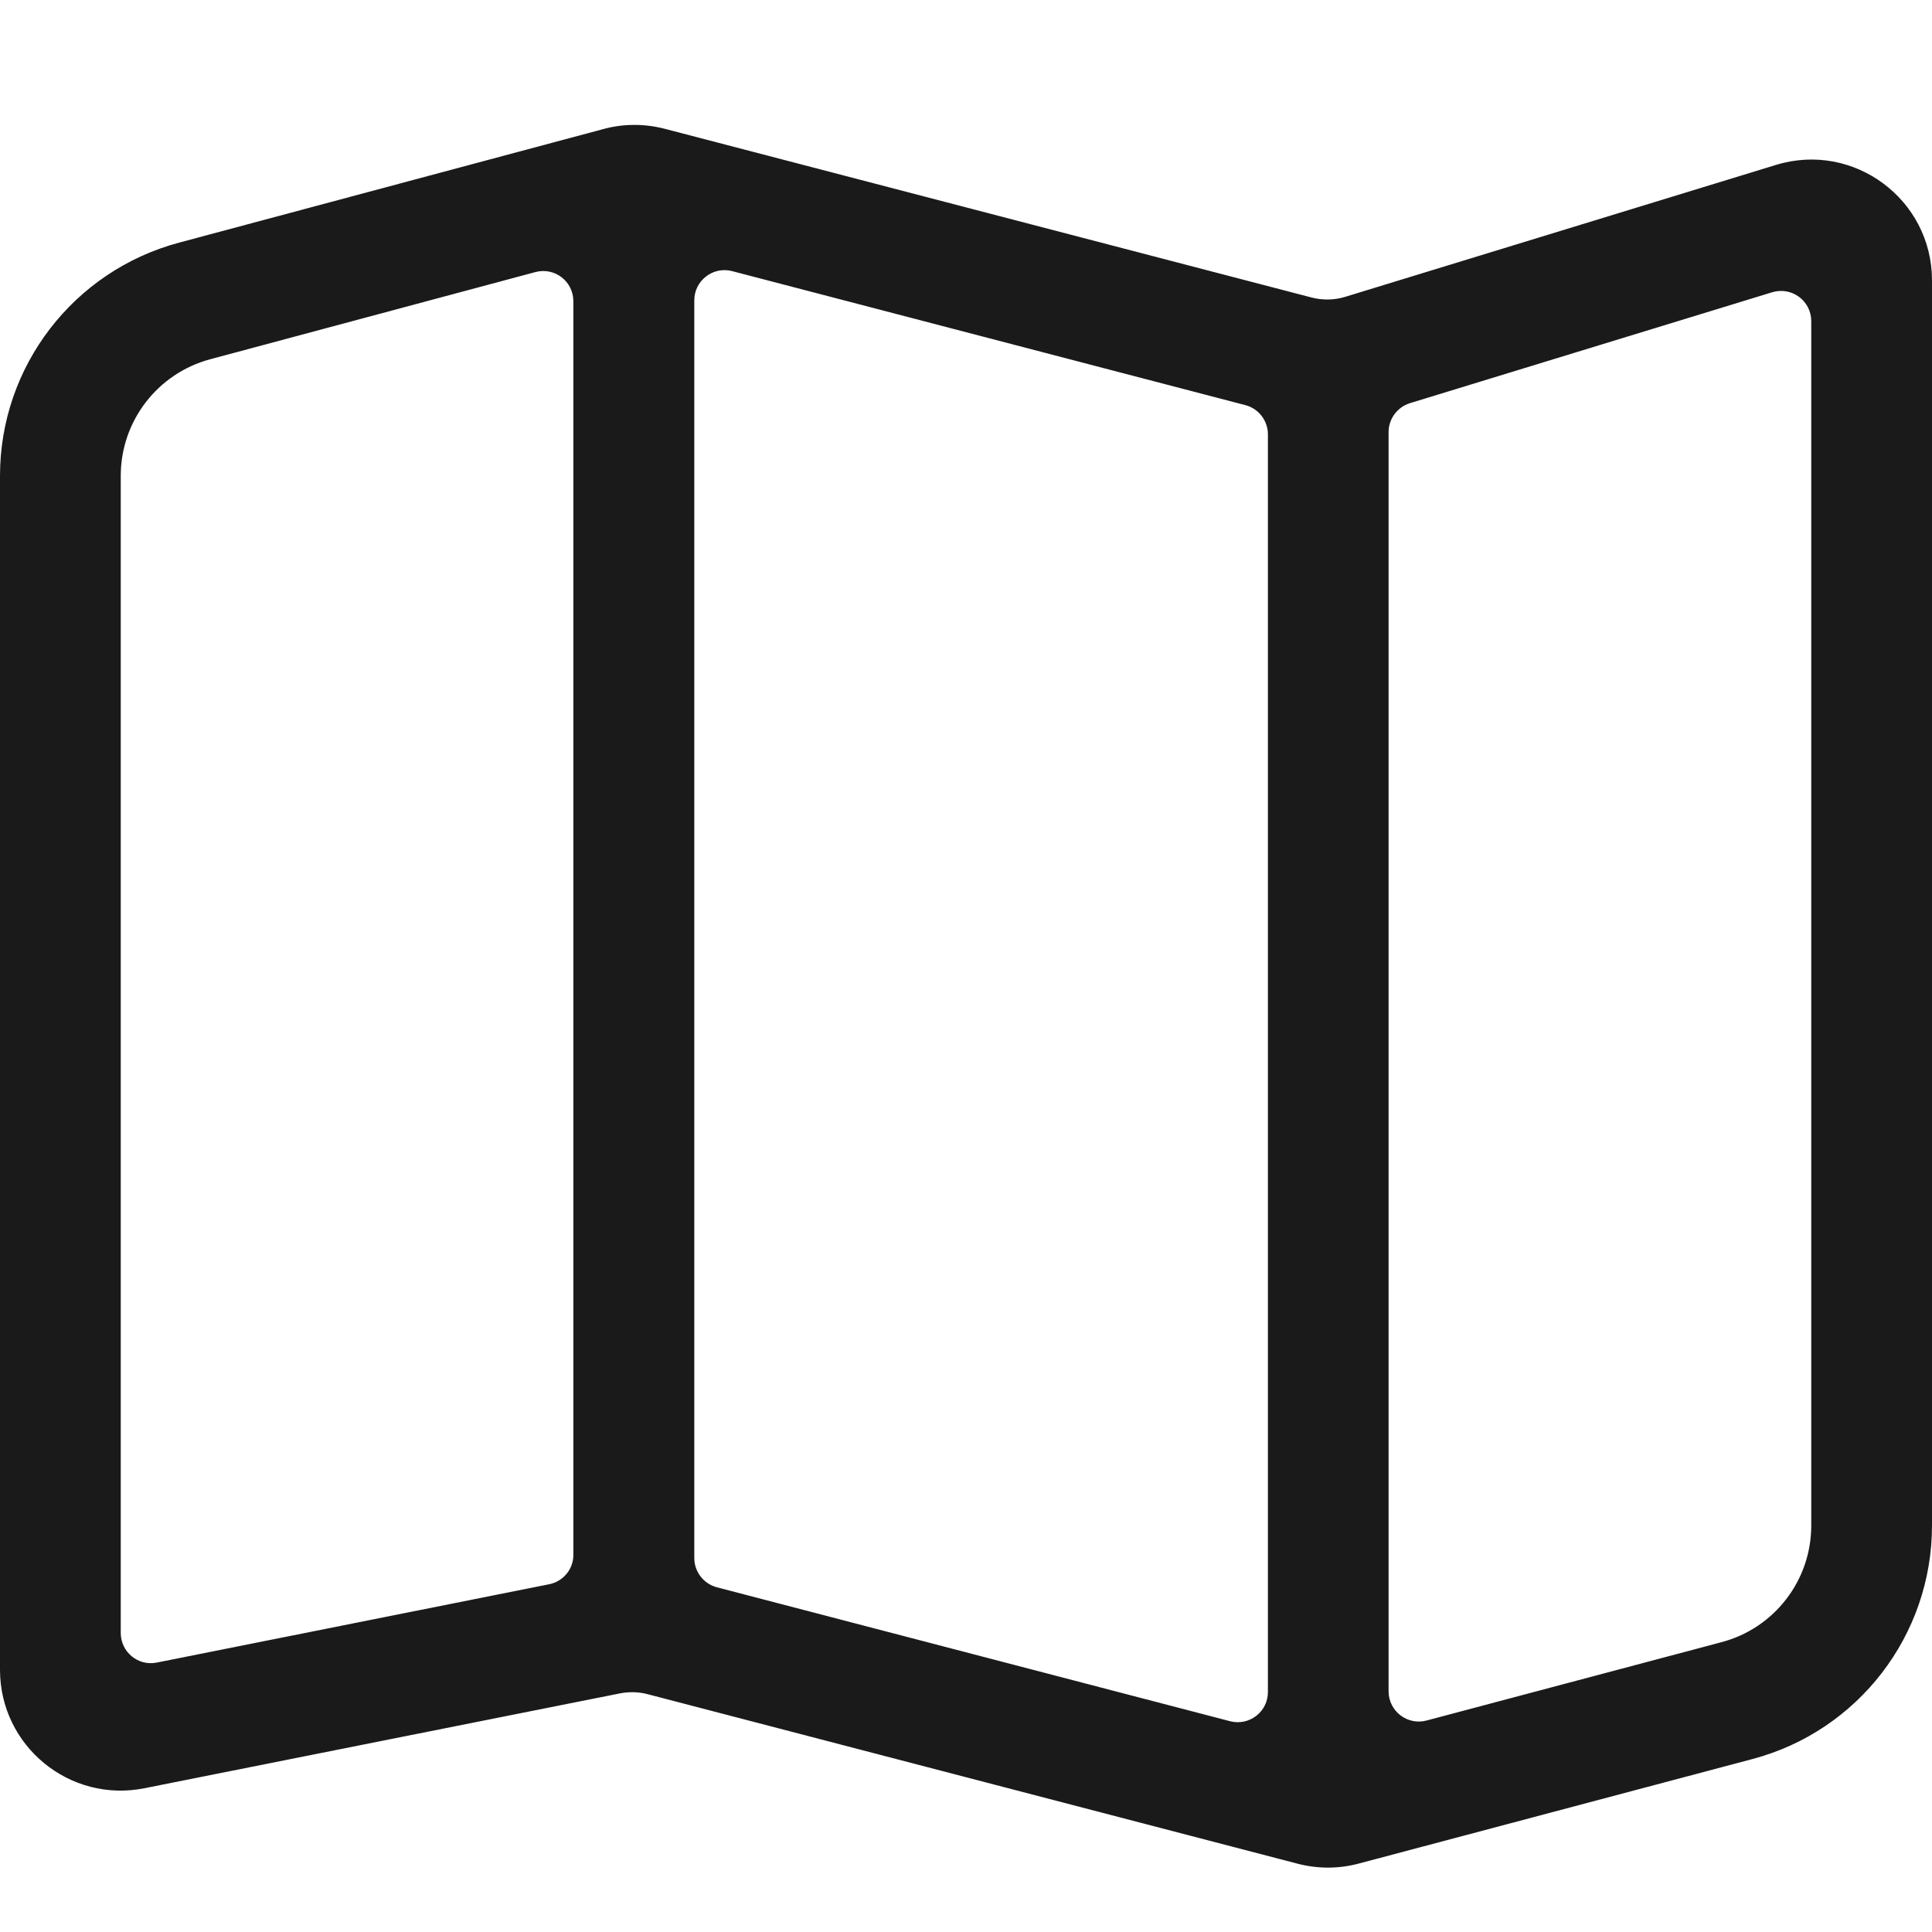 <svg width="22" height="22" viewBox="0 0 22 22" fill="none" xmlns="http://www.w3.org/2000/svg">
<path d="M14.936 3.388L7.571 1.467C7.341 1.407 7.098 1.407 6.869 1.47L2.039 2.763C0.836 3.085 0 4.174 0 5.418V19.014C0 19.882 0.793 20.533 1.644 20.363L7.064 19.282C7.165 19.263 7.272 19.265 7.371 19.291L14.775 21.222C15.005 21.282 15.245 21.282 15.475 21.22L19.957 20.03C21.162 19.71 22 18.618 22 17.372V3.193C22 2.269 21.106 1.607 20.223 1.878L15.312 3.382C15.19 3.418 15.06 3.42 14.936 3.388ZM6.254 18.04L1.785 18.932C1.573 18.975 1.375 18.812 1.375 18.595V5.418C1.375 4.795 1.794 4.252 2.393 4.091L6.097 3.098C6.316 3.04 6.529 3.203 6.529 3.431V17.703C6.531 17.866 6.415 18.008 6.254 18.04ZM14.008 19.6L8.164 18.075C8.014 18.036 7.906 17.899 7.906 17.742V3.42C7.906 3.195 8.119 3.031 8.336 3.087L14.18 4.613C14.33 4.651 14.438 4.789 14.438 4.946V19.267C14.438 19.493 14.225 19.656 14.008 19.6ZM19.602 18.7L16.244 19.592C16.025 19.65 15.812 19.484 15.812 19.259V4.92C15.812 4.77 15.911 4.636 16.055 4.591L20.18 3.328C20.402 3.261 20.625 3.425 20.625 3.657V17.372C20.625 17.995 20.206 18.541 19.602 18.7Z" fill="#1A1A1A"/>
</svg>
